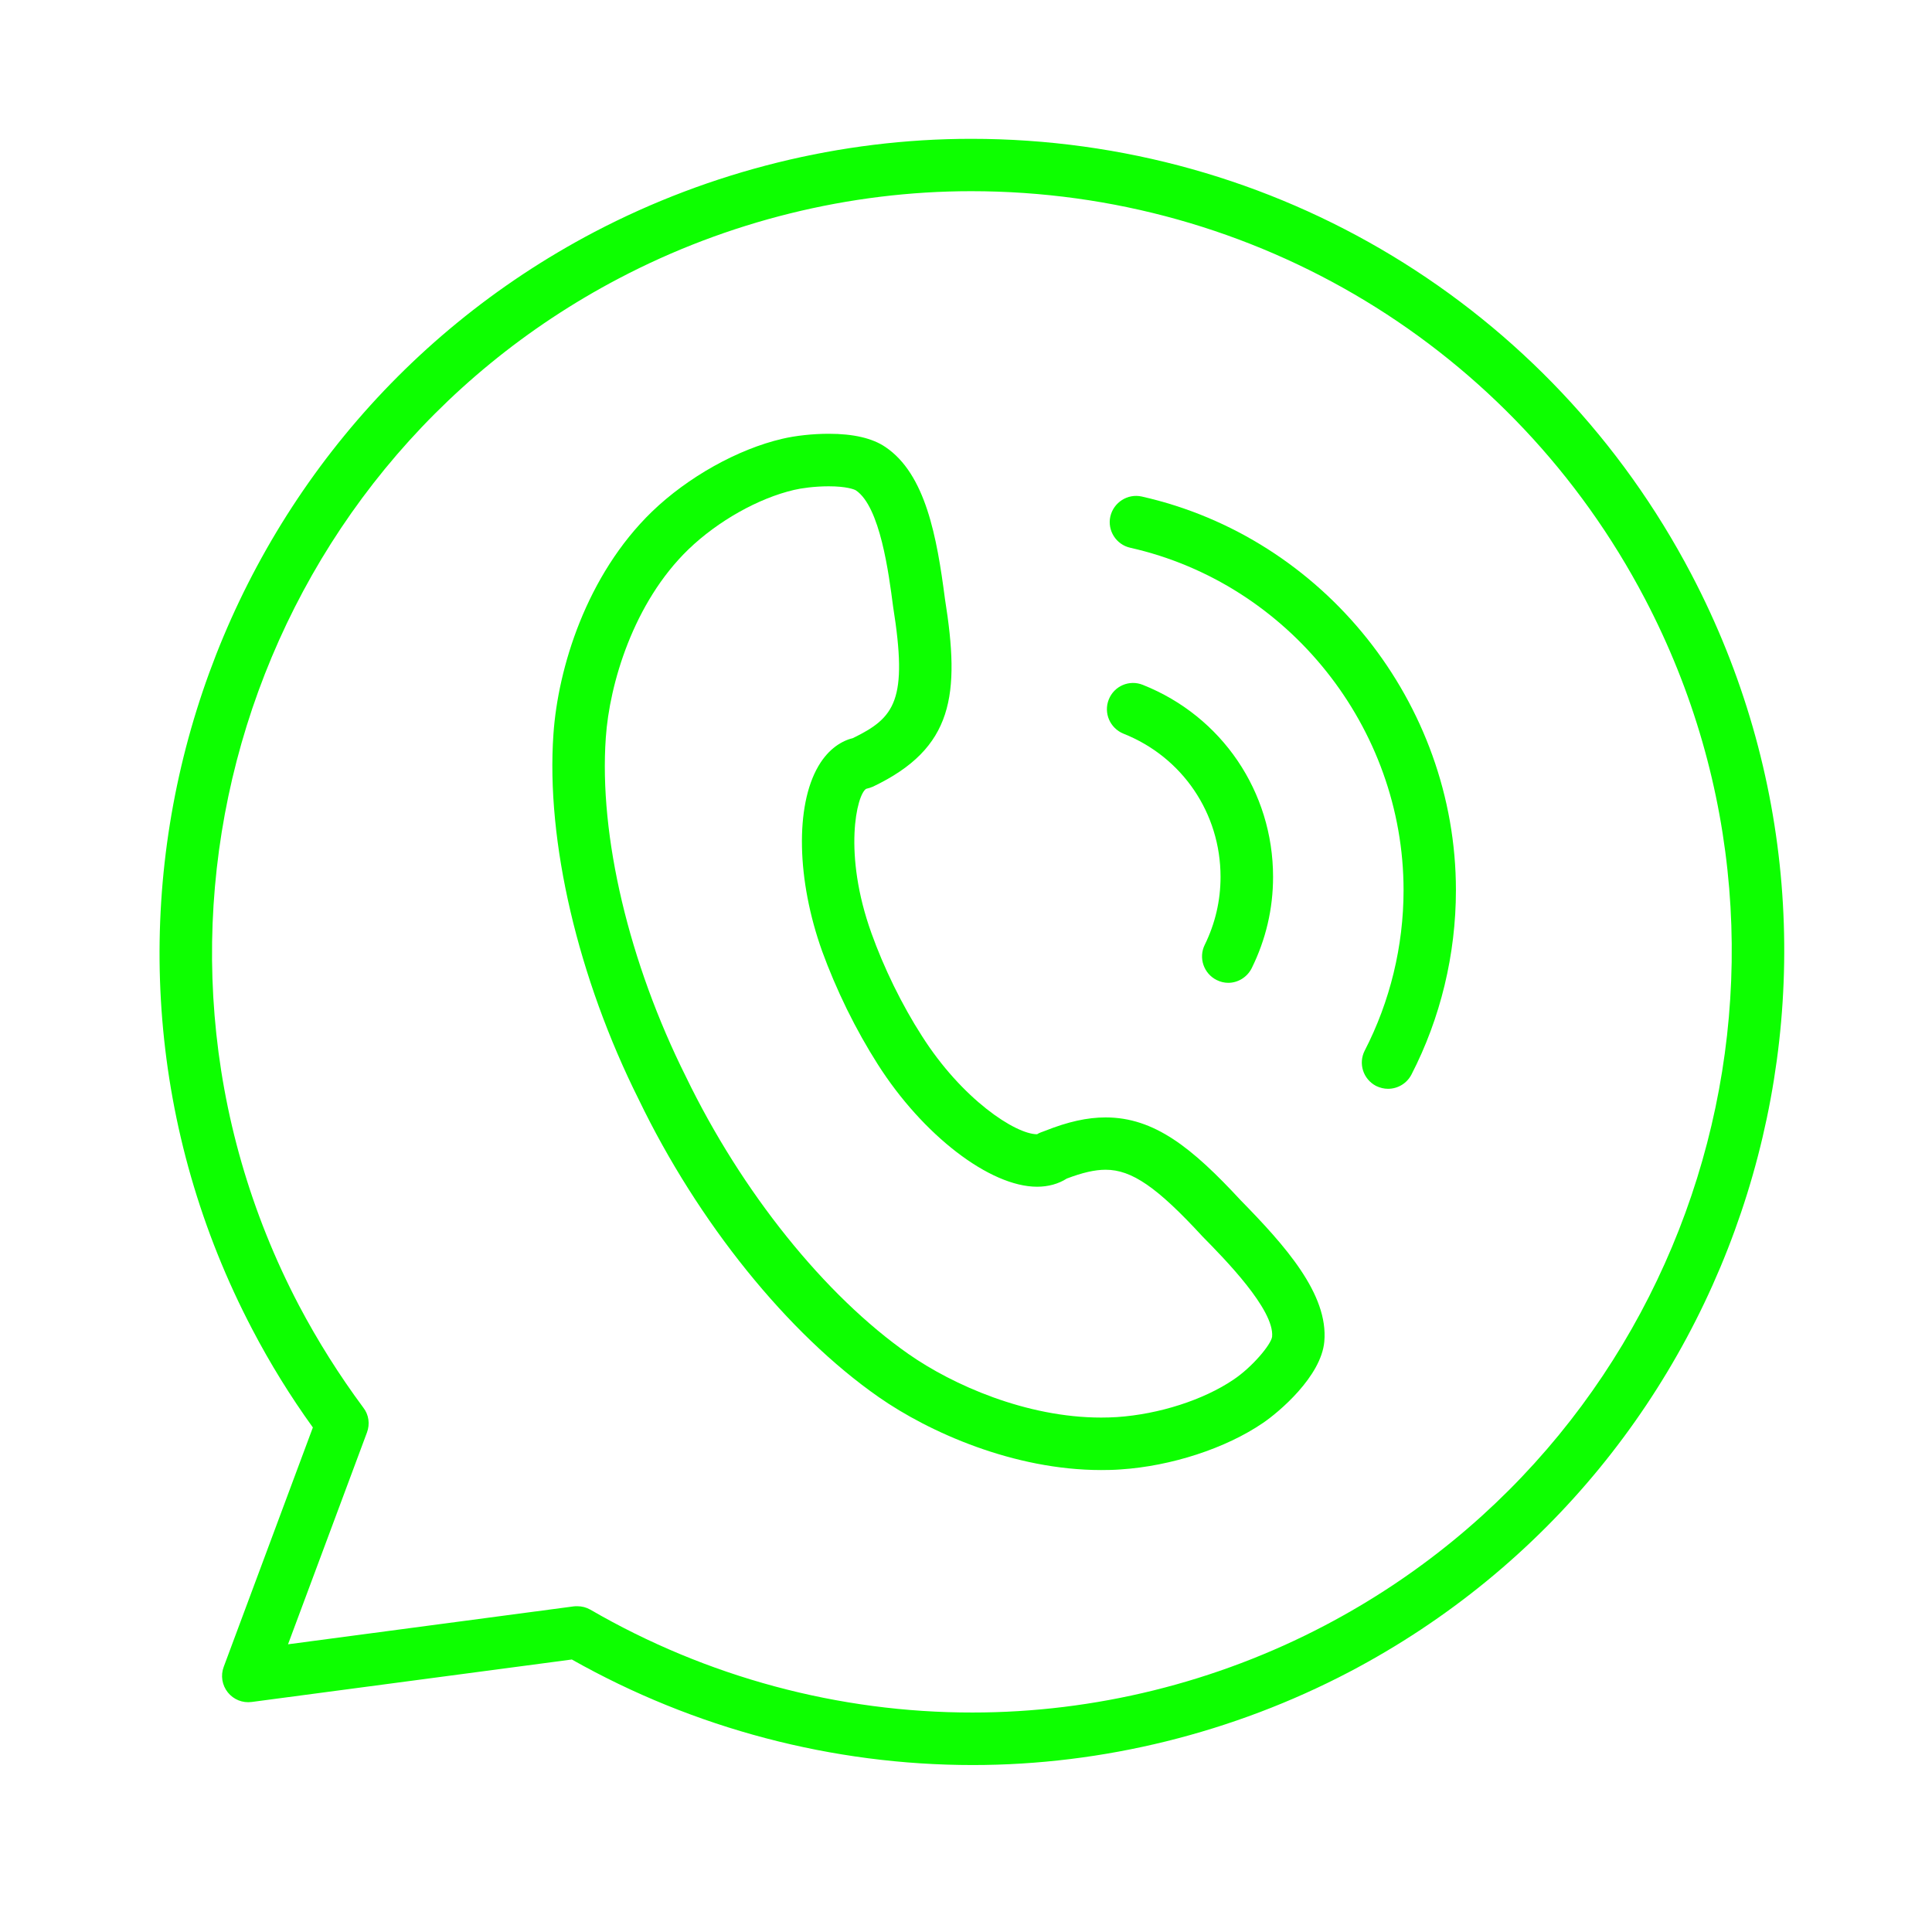 <svg xmlns="http://www.w3.org/2000/svg" xmlns:xlink="http://www.w3.org/1999/xlink" width="64" zoomAndPan="magnify" viewBox="0 0 48 48" height="64" preserveAspectRatio="xMidYMid meet" version="1.2"><defs><clipPath id="057fc1feb0"><path d="M 3 3.445 L 45 3.445 L 45 43.855 L 3 43.855 Z M 3 3.445 "/></clipPath></defs><g id="116e6eb3d6"><g clip-rule="nonzero" clip-path="url(#057fc1feb0)"><path style=" stroke:none;fill-rule:nonzero;fill:#0DFF00;fill-opacity:1;" d="M 24.168 43.852 C 20.684 43.852 17.246 42.945 14.207 41.23 L 6.254 42.285 C 6.023 42.316 5.801 42.223 5.66 42.047 C 5.516 41.867 5.477 41.625 5.559 41.41 L 7.773 35.465 C 7.215 34.691 6.711 33.875 6.27 33.031 C 1.102 23.172 4.914 10.938 14.77 5.762 C 17.656 4.25 20.891 3.449 24.129 3.449 C 31.668 3.449 38.523 7.594 42.023 14.27 C 47.191 24.129 43.379 36.363 33.523 41.539 C 30.637 43.051 27.402 43.852 24.168 43.852 Z M 14.34 39.906 C 14.457 39.906 14.566 39.934 14.668 39.992 C 17.551 41.664 20.836 42.551 24.164 42.547 C 27.191 42.547 30.219 41.801 32.918 40.383 C 42.137 35.543 45.703 24.098 40.867 14.875 C 37.594 8.629 31.18 4.75 24.129 4.75 C 21.102 4.75 18.074 5.5 15.375 6.918 C 6.156 11.758 2.59 23.203 7.426 32.43 C 7.891 33.312 8.43 34.168 9.027 34.973 C 9.164 35.148 9.195 35.383 9.117 35.59 L 7.156 40.852 L 14.254 39.91 C 14.285 39.906 14.312 39.906 14.34 39.906 Z M 14.34 39.906 "/></g><path style=" stroke:none;fill-rule:nonzero;fill:#0DFF00;fill-opacity:1;" d="M 27.359 36.523 C 27.355 36.523 27.355 36.523 27.359 36.523 C 25.191 36.523 23.086 35.586 21.832 34.711 C 19.57 33.133 17.34 30.367 15.871 27.32 C 14.359 24.297 13.562 20.898 13.75 18.238 C 13.863 16.602 14.566 14.293 16.199 12.711 C 17.09 11.852 18.328 11.16 19.434 10.902 C 19.762 10.824 20.195 10.777 20.59 10.777 C 21.203 10.777 21.676 10.887 21.996 11.105 C 22.996 11.777 23.277 13.34 23.477 14.879 C 23.859 17.27 23.691 18.586 21.691 19.543 C 21.637 19.566 21.578 19.586 21.52 19.598 C 21.285 19.738 20.938 21.207 21.652 23.188 C 21.801 23.605 21.988 24.047 22.207 24.496 C 22.426 24.941 22.66 25.359 22.902 25.734 C 23.902 27.312 25.23 28.18 25.766 28.18 C 25.816 28.145 25.898 28.121 25.957 28.098 C 26.535 27.867 27.016 27.762 27.469 27.762 C 28.68 27.762 29.617 28.516 30.824 29.82 C 31.926 30.945 33.008 32.152 32.902 33.332 C 32.824 34.199 31.773 35.086 31.375 35.355 C 30.453 35.984 29.098 36.426 27.836 36.508 C 27.676 36.52 27.516 36.523 27.359 36.523 Z M 20.59 12.082 C 20.238 12.082 19.906 12.129 19.727 12.172 C 18.84 12.379 17.836 12.945 17.105 13.648 C 15.734 14.973 15.141 17 15.051 18.328 C 14.879 20.766 15.625 23.914 17.039 26.746 C 18.422 29.609 20.492 32.188 22.578 33.645 C 23.668 34.406 25.496 35.219 27.359 35.219 C 27.488 35.219 27.621 35.215 27.75 35.207 C 28.793 35.137 29.902 34.781 30.645 34.277 C 31.102 33.973 31.578 33.41 31.605 33.211 C 31.668 32.539 30.414 31.266 29.879 30.723 C 28.746 29.492 28.117 29.062 27.469 29.062 C 27.199 29.062 26.895 29.133 26.504 29.281 C 26.297 29.414 26.043 29.484 25.766 29.484 C 24.594 29.484 22.926 28.203 21.805 26.438 C 21.539 26.02 21.281 25.562 21.039 25.07 C 20.797 24.574 20.594 24.094 20.426 23.633 C 19.793 21.867 19.754 20.023 20.332 19.035 C 20.594 18.586 20.93 18.402 21.195 18.336 C 22.234 17.828 22.562 17.402 22.188 15.066 C 22.082 14.25 21.867 12.59 21.266 12.184 C 21.223 12.156 21.02 12.082 20.59 12.082 Z M 20.59 12.082 "/><path style=" stroke:none;fill-rule:nonzero;fill:#0DFF00;fill-opacity:1;" d="M 34.484 27.051 C 34.387 27.051 34.285 27.027 34.188 26.98 C 33.867 26.812 33.742 26.422 33.906 26.102 C 34.535 24.883 34.871 23.504 34.871 22.117 C 34.871 18.074 32.016 14.496 28.082 13.609 C 27.73 13.531 27.508 13.18 27.586 12.832 C 27.668 12.48 28.016 12.258 28.367 12.336 C 32.891 13.355 36.172 17.469 36.172 22.117 C 36.172 23.711 35.789 25.297 35.066 26.699 C 34.949 26.922 34.723 27.051 34.484 27.051 Z M 34.484 27.051 "/><path style=" stroke:none;fill-rule:nonzero;fill:#0DFF00;fill-opacity:1;" d="M 30.516 24.418 C 30.418 24.418 30.32 24.395 30.227 24.348 C 29.906 24.188 29.773 23.797 29.93 23.477 C 30.191 22.945 30.324 22.379 30.324 21.785 C 30.324 20.207 29.379 18.809 27.91 18.227 C 27.578 18.09 27.414 17.715 27.547 17.379 C 27.68 17.043 28.059 16.879 28.395 17.016 C 30.359 17.797 31.629 19.672 31.629 21.785 C 31.629 22.582 31.449 23.344 31.098 24.055 C 30.984 24.281 30.754 24.418 30.516 24.418 Z M 30.516 24.418 "/></g></svg>